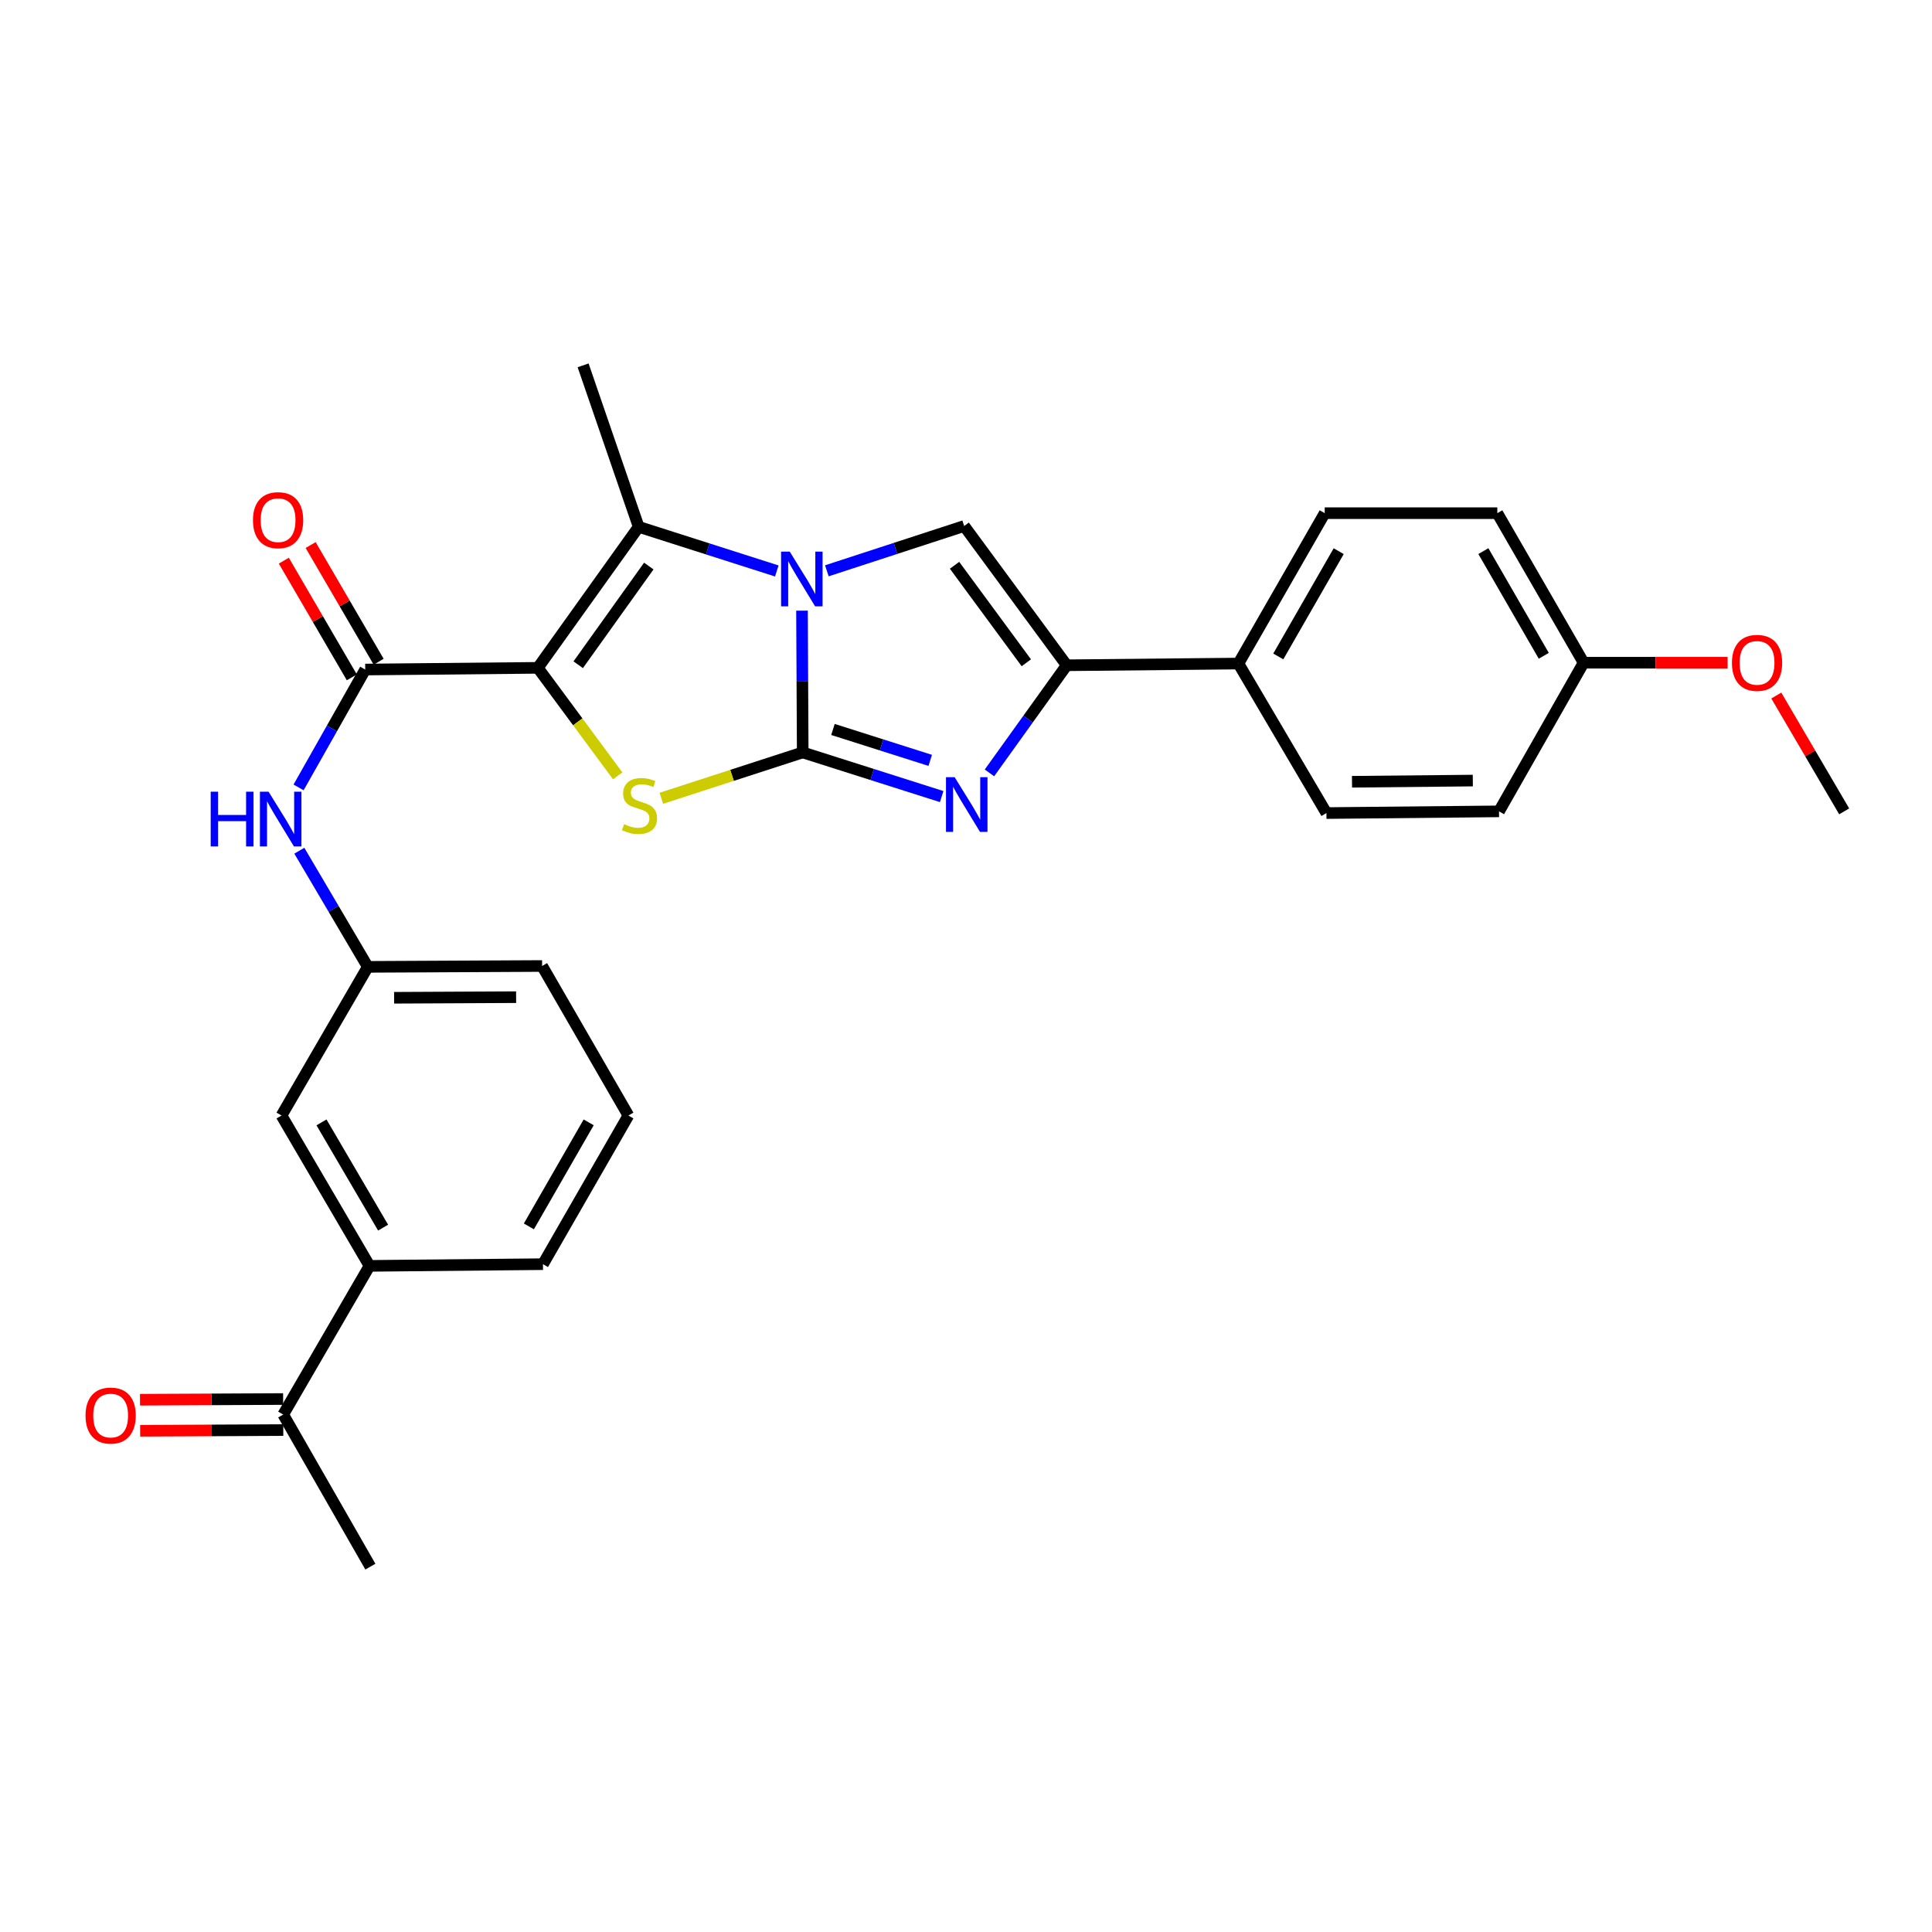 <?xml version='1.0' encoding='iso-8859-1'?>
<svg version='1.1' baseProfile='full'
              xmlns='http://www.w3.org/2000/svg'
                      xmlns:rdkit='http://www.rdkit.org/xml'
                      xmlns:xlink='http://www.w3.org/1999/xlink'
                  xml:space='preserve'
width='1000px' height='1000px' viewBox='0 0 1000 1000'>
<!-- END OF HEADER -->
<rect style='opacity:1.0;fill:#FFFFFF;stroke:none' width='1000' height='1000' x='0' y='0'> </rect>
<path class='bond-1' d='M 415.483,389.454 L 415.297,352.765' style='fill:none;fill-rule:evenodd;stroke:#000000;stroke-width:6px;stroke-linecap:butt;stroke-linejoin:miter;stroke-opacity:1' />
<path class='bond-1' d='M 415.297,352.765 L 415.111,316.076' style='fill:none;fill-rule:evenodd;stroke:#0000FF;stroke-width:6px;stroke-linecap:butt;stroke-linejoin:miter;stroke-opacity:1' />
<path class='bond-2' d='M 415.483,389.454 L 378.897,401.323' style='fill:none;fill-rule:evenodd;stroke:#000000;stroke-width:6px;stroke-linecap:butt;stroke-linejoin:miter;stroke-opacity:1' />
<path class='bond-2' d='M 378.897,401.323 L 342.311,413.192' style='fill:none;fill-rule:evenodd;stroke:#CCCC00;stroke-width:6px;stroke-linecap:butt;stroke-linejoin:miter;stroke-opacity:1' />
<path class='bond-3' d='M 415.483,389.454 L 451.449,400.882' style='fill:none;fill-rule:evenodd;stroke:#000000;stroke-width:6px;stroke-linecap:butt;stroke-linejoin:miter;stroke-opacity:1' />
<path class='bond-3' d='M 451.449,400.882 L 487.416,412.31' style='fill:none;fill-rule:evenodd;stroke:#0000FF;stroke-width:6px;stroke-linecap:butt;stroke-linejoin:miter;stroke-opacity:1' />
<path class='bond-3' d='M 431.138,377.569 L 456.315,385.569' style='fill:none;fill-rule:evenodd;stroke:#000000;stroke-width:6px;stroke-linecap:butt;stroke-linejoin:miter;stroke-opacity:1' />
<path class='bond-3' d='M 456.315,385.569 L 481.491,393.568' style='fill:none;fill-rule:evenodd;stroke:#0000FF;stroke-width:6px;stroke-linecap:butt;stroke-linejoin:miter;stroke-opacity:1' />
<path class='bond-0' d='M 278.38,345.67 L 299.049,373.626' style='fill:none;fill-rule:evenodd;stroke:#000000;stroke-width:6px;stroke-linecap:butt;stroke-linejoin:miter;stroke-opacity:1' />
<path class='bond-0' d='M 299.049,373.626 L 319.718,401.583' style='fill:none;fill-rule:evenodd;stroke:#CCCC00;stroke-width:6px;stroke-linecap:butt;stroke-linejoin:miter;stroke-opacity:1' />
<path class='bond-7' d='M 278.38,345.67 L 189.044,346.553' style='fill:none;fill-rule:evenodd;stroke:#000000;stroke-width:6px;stroke-linecap:butt;stroke-linejoin:miter;stroke-opacity:1' />
<path class='bond-29' d='M 278.38,345.67 L 330.574,272.695' style='fill:none;fill-rule:evenodd;stroke:#000000;stroke-width:6px;stroke-linecap:butt;stroke-linejoin:miter;stroke-opacity:1' />
<path class='bond-29' d='M 299.278,344.071 L 335.814,292.989' style='fill:none;fill-rule:evenodd;stroke:#000000;stroke-width:6px;stroke-linecap:butt;stroke-linejoin:miter;stroke-opacity:1' />
<path class='bond-4' d='M 402.071,295.533 L 366.322,284.114' style='fill:none;fill-rule:evenodd;stroke:#0000FF;stroke-width:6px;stroke-linecap:butt;stroke-linejoin:miter;stroke-opacity:1' />
<path class='bond-4' d='M 366.322,284.114 L 330.574,272.695' style='fill:none;fill-rule:evenodd;stroke:#000000;stroke-width:6px;stroke-linecap:butt;stroke-linejoin:miter;stroke-opacity:1' />
<path class='bond-5' d='M 427.977,295.446 L 463.515,283.852' style='fill:none;fill-rule:evenodd;stroke:#0000FF;stroke-width:6px;stroke-linecap:butt;stroke-linejoin:miter;stroke-opacity:1' />
<path class='bond-5' d='M 463.515,283.852 L 499.053,272.258' style='fill:none;fill-rule:evenodd;stroke:#000000;stroke-width:6px;stroke-linecap:butt;stroke-linejoin:miter;stroke-opacity:1' />
<path class='bond-6' d='M 512.137,400.052 L 532.129,372.196' style='fill:none;fill-rule:evenodd;stroke:#0000FF;stroke-width:6px;stroke-linecap:butt;stroke-linejoin:miter;stroke-opacity:1' />
<path class='bond-6' d='M 532.129,372.196 L 552.121,344.34' style='fill:none;fill-rule:evenodd;stroke:#000000;stroke-width:6px;stroke-linecap:butt;stroke-linejoin:miter;stroke-opacity:1' />
<path class='bond-18' d='M 330.574,272.695 L 301.821,189.108' style='fill:none;fill-rule:evenodd;stroke:#000000;stroke-width:6px;stroke-linecap:butt;stroke-linejoin:miter;stroke-opacity:1' />
<path class='bond-28' d='M 499.053,272.258 L 552.121,344.34' style='fill:none;fill-rule:evenodd;stroke:#000000;stroke-width:6px;stroke-linecap:butt;stroke-linejoin:miter;stroke-opacity:1' />
<path class='bond-28' d='M 494.074,292.596 L 531.221,343.053' style='fill:none;fill-rule:evenodd;stroke:#000000;stroke-width:6px;stroke-linecap:butt;stroke-linejoin:miter;stroke-opacity:1' />
<path class='bond-9' d='M 552.121,344.34 L 641.002,343.456' style='fill:none;fill-rule:evenodd;stroke:#000000;stroke-width:6px;stroke-linecap:butt;stroke-linejoin:miter;stroke-opacity:1' />
<path class='bond-8' d='M 189.044,346.553 L 171.793,377.058' style='fill:none;fill-rule:evenodd;stroke:#000000;stroke-width:6px;stroke-linecap:butt;stroke-linejoin:miter;stroke-opacity:1' />
<path class='bond-8' d='M 171.793,377.058 L 154.542,407.563' style='fill:none;fill-rule:evenodd;stroke:#0000FF;stroke-width:6px;stroke-linecap:butt;stroke-linejoin:miter;stroke-opacity:1' />
<path class='bond-12' d='M 195.985,342.508 L 178.386,312.311' style='fill:none;fill-rule:evenodd;stroke:#000000;stroke-width:6px;stroke-linecap:butt;stroke-linejoin:miter;stroke-opacity:1' />
<path class='bond-12' d='M 178.386,312.311 L 160.787,282.115' style='fill:none;fill-rule:evenodd;stroke:#FF0000;stroke-width:6px;stroke-linecap:butt;stroke-linejoin:miter;stroke-opacity:1' />
<path class='bond-12' d='M 182.103,350.599 L 164.504,320.402' style='fill:none;fill-rule:evenodd;stroke:#000000;stroke-width:6px;stroke-linecap:butt;stroke-linejoin:miter;stroke-opacity:1' />
<path class='bond-12' d='M 164.504,320.402 L 146.905,290.205' style='fill:none;fill-rule:evenodd;stroke:#FF0000;stroke-width:6px;stroke-linecap:butt;stroke-linejoin:miter;stroke-opacity:1' />
<path class='bond-13' d='M 154.933,440.326 L 172.654,470.386' style='fill:none;fill-rule:evenodd;stroke:#0000FF;stroke-width:6px;stroke-linecap:butt;stroke-linejoin:miter;stroke-opacity:1' />
<path class='bond-13' d='M 172.654,470.386 L 190.374,500.446' style='fill:none;fill-rule:evenodd;stroke:#000000;stroke-width:6px;stroke-linecap:butt;stroke-linejoin:miter;stroke-opacity:1' />
<path class='bond-16' d='M 641.002,343.456 L 685.67,265.617' style='fill:none;fill-rule:evenodd;stroke:#000000;stroke-width:6px;stroke-linecap:butt;stroke-linejoin:miter;stroke-opacity:1' />
<path class='bond-16' d='M 661.638,339.777 L 692.906,285.29' style='fill:none;fill-rule:evenodd;stroke:#000000;stroke-width:6px;stroke-linecap:butt;stroke-linejoin:miter;stroke-opacity:1' />
<path class='bond-17' d='M 641.002,343.456 L 686.554,420.84' style='fill:none;fill-rule:evenodd;stroke:#000000;stroke-width:6px;stroke-linecap:butt;stroke-linejoin:miter;stroke-opacity:1' />
<path class='bond-10' d='M 191.258,655.214 L 145.706,577.393' style='fill:none;fill-rule:evenodd;stroke:#000000;stroke-width:6px;stroke-linecap:butt;stroke-linejoin:miter;stroke-opacity:1' />
<path class='bond-10' d='M 198.292,635.424 L 166.405,580.949' style='fill:none;fill-rule:evenodd;stroke:#000000;stroke-width:6px;stroke-linecap:butt;stroke-linejoin:miter;stroke-opacity:1' />
<path class='bond-11' d='M 191.258,655.214 L 146.589,732.17' style='fill:none;fill-rule:evenodd;stroke:#000000;stroke-width:6px;stroke-linecap:butt;stroke-linejoin:miter;stroke-opacity:1' />
<path class='bond-31' d='M 191.258,655.214 L 281.04,654.33' style='fill:none;fill-rule:evenodd;stroke:#000000;stroke-width:6px;stroke-linecap:butt;stroke-linejoin:miter;stroke-opacity:1' />
<path class='bond-15' d='M 146.55,724.136 L 109.507,724.317' style='fill:none;fill-rule:evenodd;stroke:#000000;stroke-width:6px;stroke-linecap:butt;stroke-linejoin:miter;stroke-opacity:1' />
<path class='bond-15' d='M 109.507,724.317 L 72.464,724.499' style='fill:none;fill-rule:evenodd;stroke:#FF0000;stroke-width:6px;stroke-linecap:butt;stroke-linejoin:miter;stroke-opacity:1' />
<path class='bond-15' d='M 146.629,740.203 L 109.586,740.385' style='fill:none;fill-rule:evenodd;stroke:#000000;stroke-width:6px;stroke-linecap:butt;stroke-linejoin:miter;stroke-opacity:1' />
<path class='bond-15' d='M 109.586,740.385 L 72.543,740.566' style='fill:none;fill-rule:evenodd;stroke:#FF0000;stroke-width:6px;stroke-linecap:butt;stroke-linejoin:miter;stroke-opacity:1' />
<path class='bond-26' d='M 146.589,732.17 L 191.704,810.892' style='fill:none;fill-rule:evenodd;stroke:#000000;stroke-width:6px;stroke-linecap:butt;stroke-linejoin:miter;stroke-opacity:1' />
<path class='bond-14' d='M 190.374,500.446 L 145.706,577.393' style='fill:none;fill-rule:evenodd;stroke:#000000;stroke-width:6px;stroke-linecap:butt;stroke-linejoin:miter;stroke-opacity:1' />
<path class='bond-25' d='M 190.374,500.446 L 280.594,500' style='fill:none;fill-rule:evenodd;stroke:#000000;stroke-width:6px;stroke-linecap:butt;stroke-linejoin:miter;stroke-opacity:1' />
<path class='bond-25' d='M 203.986,516.447 L 267.141,516.134' style='fill:none;fill-rule:evenodd;stroke:#000000;stroke-width:6px;stroke-linecap:butt;stroke-linejoin:miter;stroke-opacity:1' />
<path class='bond-20' d='M 685.67,265.617 L 775.007,265.617' style='fill:none;fill-rule:evenodd;stroke:#000000;stroke-width:6px;stroke-linecap:butt;stroke-linejoin:miter;stroke-opacity:1' />
<path class='bond-21' d='M 686.554,420.84 L 775.89,419.956' style='fill:none;fill-rule:evenodd;stroke:#000000;stroke-width:6px;stroke-linecap:butt;stroke-linejoin:miter;stroke-opacity:1' />
<path class='bond-21' d='M 699.795,404.64 L 762.331,404.022' style='fill:none;fill-rule:evenodd;stroke:#000000;stroke-width:6px;stroke-linecap:butt;stroke-linejoin:miter;stroke-opacity:1' />
<path class='bond-19' d='M 819.675,343.018 L 775.89,419.956' style='fill:none;fill-rule:evenodd;stroke:#000000;stroke-width:6px;stroke-linecap:butt;stroke-linejoin:miter;stroke-opacity:1' />
<path class='bond-22' d='M 819.675,343.018 L 856.94,343.018' style='fill:none;fill-rule:evenodd;stroke:#000000;stroke-width:6px;stroke-linecap:butt;stroke-linejoin:miter;stroke-opacity:1' />
<path class='bond-22' d='M 856.94,343.018 L 894.204,343.018' style='fill:none;fill-rule:evenodd;stroke:#FF0000;stroke-width:6px;stroke-linecap:butt;stroke-linejoin:miter;stroke-opacity:1' />
<path class='bond-30' d='M 819.675,343.018 L 775.007,265.617' style='fill:none;fill-rule:evenodd;stroke:#000000;stroke-width:6px;stroke-linecap:butt;stroke-linejoin:miter;stroke-opacity:1' />
<path class='bond-30' d='M 799.058,339.439 L 767.79,285.258' style='fill:none;fill-rule:evenodd;stroke:#000000;stroke-width:6px;stroke-linecap:butt;stroke-linejoin:miter;stroke-opacity:1' />
<path class='bond-27' d='M 919.407,360.008 L 936.976,389.982' style='fill:none;fill-rule:evenodd;stroke:#FF0000;stroke-width:6px;stroke-linecap:butt;stroke-linejoin:miter;stroke-opacity:1' />
<path class='bond-27' d='M 936.976,389.982 L 954.545,419.956' style='fill:none;fill-rule:evenodd;stroke:#000000;stroke-width:6px;stroke-linecap:butt;stroke-linejoin:miter;stroke-opacity:1' />
<path class='bond-23' d='M 281.04,654.33 L 325.262,577.393' style='fill:none;fill-rule:evenodd;stroke:#000000;stroke-width:6px;stroke-linecap:butt;stroke-linejoin:miter;stroke-opacity:1' />
<path class='bond-23' d='M 273.743,634.783 L 304.699,580.927' style='fill:none;fill-rule:evenodd;stroke:#000000;stroke-width:6px;stroke-linecap:butt;stroke-linejoin:miter;stroke-opacity:1' />
<path class='bond-24' d='M 325.262,577.393 L 280.594,500' style='fill:none;fill-rule:evenodd;stroke:#000000;stroke-width:6px;stroke-linecap:butt;stroke-linejoin:miter;stroke-opacity:1' />
<path  class='atom-2' d='M 408.767 285.511
L 418.047 300.511
Q 418.967 301.991, 420.447 304.671
Q 421.927 307.351, 422.007 307.511
L 422.007 285.511
L 425.767 285.511
L 425.767 313.831
L 421.887 313.831
L 411.927 297.431
Q 410.767 295.511, 409.527 293.311
Q 408.327 291.111, 407.967 290.431
L 407.967 313.831
L 404.287 313.831
L 404.287 285.511
L 408.767 285.511
' fill='#0000FF'/>
<path  class='atom-3' d='M 323.011 426.579
Q 323.331 426.699, 324.651 427.259
Q 325.971 427.819, 327.411 428.179
Q 328.891 428.499, 330.331 428.499
Q 333.011 428.499, 334.571 427.219
Q 336.131 425.899, 336.131 423.619
Q 336.131 422.059, 335.331 421.099
Q 334.571 420.139, 333.371 419.619
Q 332.171 419.099, 330.171 418.499
Q 327.651 417.739, 326.131 417.019
Q 324.651 416.299, 323.571 414.779
Q 322.531 413.259, 322.531 410.699
Q 322.531 407.139, 324.931 404.939
Q 327.371 402.739, 332.171 402.739
Q 335.451 402.739, 339.171 404.299
L 338.251 407.379
Q 334.851 405.979, 332.291 405.979
Q 329.531 405.979, 328.011 407.139
Q 326.491 408.259, 326.531 410.219
Q 326.531 411.739, 327.291 412.659
Q 328.091 413.579, 329.211 414.099
Q 330.371 414.619, 332.291 415.219
Q 334.851 416.019, 336.371 416.819
Q 337.891 417.619, 338.971 419.259
Q 340.091 420.859, 340.091 423.619
Q 340.091 427.539, 337.451 429.659
Q 334.851 431.739, 330.491 431.739
Q 327.971 431.739, 326.051 431.179
Q 324.171 430.659, 321.931 429.739
L 323.011 426.579
' fill='#CCCC00'/>
<path  class='atom-4' d='M 494.123 402.27
L 503.403 417.27
Q 504.323 418.75, 505.803 421.43
Q 507.283 424.11, 507.363 424.27
L 507.363 402.27
L 511.123 402.27
L 511.123 430.59
L 507.243 430.59
L 497.283 414.19
Q 496.123 412.27, 494.883 410.07
Q 493.683 407.87, 493.323 407.19
L 493.323 430.59
L 489.643 430.59
L 489.643 402.27
L 494.123 402.27
' fill='#0000FF'/>
<path  class='atom-9' d='M 109.057 409.786
L 112.897 409.786
L 112.897 421.826
L 127.377 421.826
L 127.377 409.786
L 131.217 409.786
L 131.217 438.106
L 127.377 438.106
L 127.377 425.026
L 112.897 425.026
L 112.897 438.106
L 109.057 438.106
L 109.057 409.786
' fill='#0000FF'/>
<path  class='atom-9' d='M 139.017 409.786
L 148.297 424.786
Q 149.217 426.266, 150.697 428.946
Q 152.177 431.626, 152.257 431.786
L 152.257 409.786
L 156.017 409.786
L 156.017 438.106
L 152.137 438.106
L 142.177 421.706
Q 141.017 419.786, 139.777 417.586
Q 138.577 415.386, 138.217 414.706
L 138.217 438.106
L 134.537 438.106
L 134.537 409.786
L 139.017 409.786
' fill='#0000FF'/>
<path  class='atom-13' d='M 130.938 269.241
Q 130.938 262.441, 134.298 258.641
Q 137.658 254.841, 143.938 254.841
Q 150.218 254.841, 153.578 258.641
Q 156.938 262.441, 156.938 269.241
Q 156.938 276.121, 153.538 280.041
Q 150.138 283.921, 143.938 283.921
Q 137.698 283.921, 134.298 280.041
Q 130.938 276.161, 130.938 269.241
M 143.938 280.721
Q 148.258 280.721, 150.578 277.841
Q 152.938 274.921, 152.938 269.241
Q 152.938 263.681, 150.578 260.881
Q 148.258 258.041, 143.938 258.041
Q 139.618 258.041, 137.258 260.841
Q 134.938 263.641, 134.938 269.241
Q 134.938 274.961, 137.258 277.841
Q 139.618 280.721, 143.938 280.721
' fill='#FF0000'/>
<path  class='atom-16' d='M 44.271 732.687
Q 44.271 725.887, 47.631 722.087
Q 50.991 718.287, 57.271 718.287
Q 63.551 718.287, 66.911 722.087
Q 70.271 725.887, 70.271 732.687
Q 70.271 739.567, 66.871 743.487
Q 63.471 747.367, 57.271 747.367
Q 51.031 747.367, 47.631 743.487
Q 44.271 739.607, 44.271 732.687
M 57.271 744.167
Q 61.591 744.167, 63.911 741.287
Q 66.271 738.367, 66.271 732.687
Q 66.271 727.127, 63.911 724.327
Q 61.591 721.487, 57.271 721.487
Q 52.951 721.487, 50.591 724.287
Q 48.271 727.087, 48.271 732.687
Q 48.271 738.407, 50.591 741.287
Q 52.951 744.167, 57.271 744.167
' fill='#FF0000'/>
<path  class='atom-23' d='M 896.449 343.098
Q 896.449 336.298, 899.809 332.498
Q 903.169 328.698, 909.449 328.698
Q 915.729 328.698, 919.089 332.498
Q 922.449 336.298, 922.449 343.098
Q 922.449 349.978, 919.049 353.898
Q 915.649 357.778, 909.449 357.778
Q 903.209 357.778, 899.809 353.898
Q 896.449 350.018, 896.449 343.098
M 909.449 354.578
Q 913.769 354.578, 916.089 351.698
Q 918.449 348.778, 918.449 343.098
Q 918.449 337.538, 916.089 334.738
Q 913.769 331.898, 909.449 331.898
Q 905.129 331.898, 902.769 334.698
Q 900.449 337.498, 900.449 343.098
Q 900.449 348.818, 902.769 351.698
Q 905.129 354.578, 909.449 354.578
' fill='#FF0000'/>
</svg>
